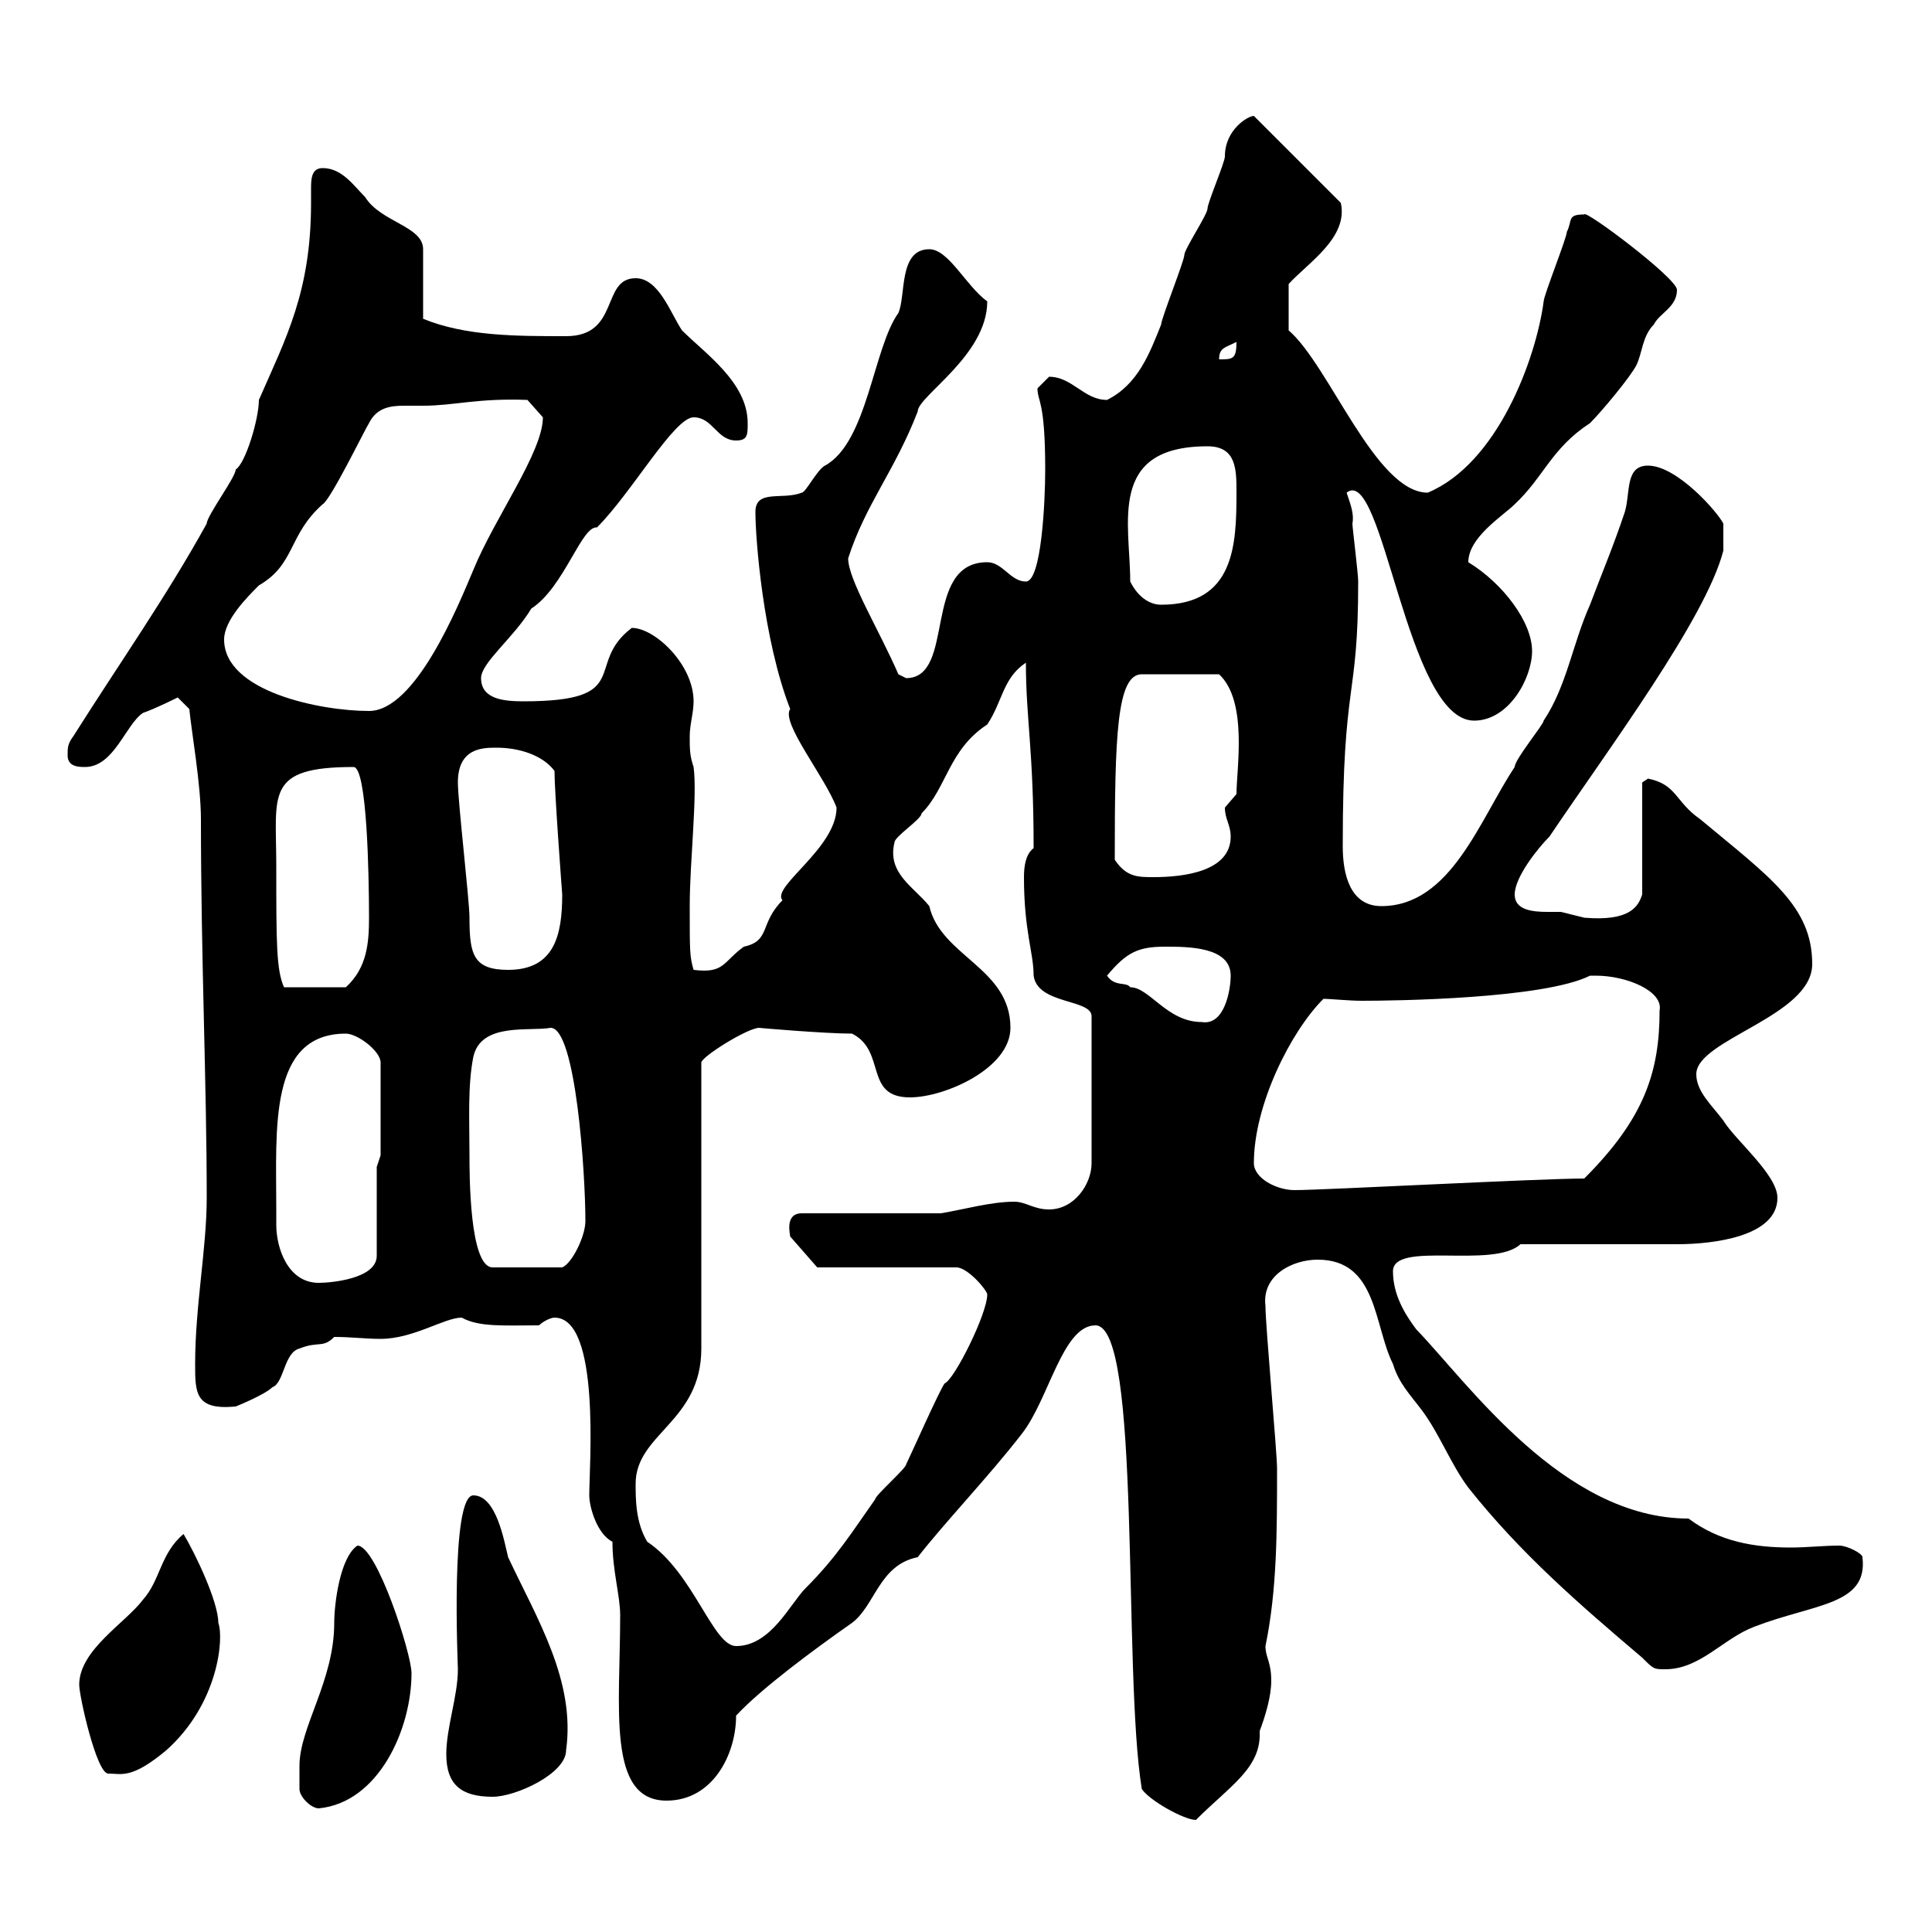 <svg xmlns="http://www.w3.org/2000/svg" xmlns:xlink="http://www.w3.org/1999/xlink" width="300" height="300"><path d="M170.10 205.80C177.30 205.80 174.30 259.50 177.30 277.80C178.50 279.60 183.90 282.60 185.70 282.60C191.10 277.20 195.90 274.50 195.60 268.80C196.50 266.40 197.40 263.40 197.40 261C197.40 258 196.50 257.40 196.50 255.60C198.30 246.90 198.30 237.90 198.30 228C198.30 225.60 196.50 205.80 196.50 202.80C195.90 198 200.70 195.60 204.60 195.60C213.90 195.60 213.30 205.80 216.30 211.80C217.20 214.80 219 216.60 220.80 219C223.50 222.60 225.30 227.40 228 231C236.10 241.20 245.10 249 255 257.40C256.80 259.20 256.80 259.20 258.60 259.20C264 259.20 267.60 254.40 272.40 252.60C281.70 249 290.10 249.30 289.20 241.80C289.20 241.20 286.80 240 285.60 240C283.20 240 280.50 240.30 278.10 240.30C272.40 240.30 267 239.40 262.20 235.80C242.70 235.80 228 214.80 219.90 206.40C218.10 204 216.30 201 216.30 197.40C216.30 192.60 231.90 197.10 236.10 193.20C239.70 193.20 256.80 193.20 260.40 193.20C266.10 193.20 276 192 276 186C276 182.40 269.40 177 267.60 174C265.80 171.60 263.40 169.50 263.40 166.80C263.40 161.40 281.40 157.80 281.40 149.70C281.40 140.70 274.80 136.20 264 127.20C260.10 124.50 260.40 121.80 255.90 120.90C255.90 120.90 255 121.50 255 121.50L255 138.90C254.40 140.70 253.20 143.10 246 142.50C246 142.50 242.40 141.60 242.40 141.60C241.80 141.60 240.90 141.60 240.30 141.60C237.90 141.60 235.20 141.30 235.20 138.90C235.20 136.20 238.80 131.70 240.60 129.90C249.90 116.10 264.90 96 267.60 85.50L267.60 81.30C266.70 79.50 260.40 72.30 255.90 72.30C252.30 72.30 253.20 76.50 252.30 79.50C250.50 84.90 248.70 89.10 246.90 93.90C244.20 99.90 243.30 106.50 239.70 111.90C239.70 112.50 235.20 117.90 235.20 119.10C229.80 127.20 225.30 140.70 214.50 140.70C209.70 140.70 208.50 135.90 208.50 131.40C208.50 105 210.90 109.20 210.90 90.30C210.90 89.10 210 81.90 210 81.30C210.30 79.80 209.70 78.30 209.10 76.50C214.80 72 218.40 111.90 228.90 111.90C234.30 111.90 237.90 105.30 237.90 101.10C237.90 96.60 233.40 90.60 228 87.30C228 83.40 233.40 80.10 235.20 78.30C239.70 74.10 240.90 69.60 246.90 65.70C248.70 63.90 253.20 58.50 254.10 56.70C255 54.90 255 52.20 256.80 50.40C257.70 48.60 260.40 47.70 260.40 45C260.40 43.20 246 32.40 246 33.30C243.30 33.30 244.20 34.20 243.30 36C243.30 36.90 239.70 45.90 239.70 46.80C238.50 55.80 232.50 72 221.70 76.50C213.60 76.50 206.40 56.70 200.10 51.30L200.10 44.10C203.10 40.80 209.40 36.90 208.20 31.50L194.70 18C193.80 18 190.20 20.10 190.20 24.30C190.20 25.20 187.50 31.50 187.50 32.40C187.50 33.30 183.90 38.70 183.90 39.60C183.90 40.50 180.30 49.50 180.30 50.40C178.50 54.90 176.70 59.70 171.90 62.10C168.30 62.10 166.50 58.50 162.90 58.50C162.90 58.50 161.10 60.30 161.10 60.30C161.10 62.40 162.30 62.10 162.30 72.90C162.30 78 161.70 90.30 159.30 90.30C156.90 90.30 155.70 87.30 153.30 87.30C143.10 87.30 148.50 105.30 140.70 105.30C140.70 105.30 139.50 104.70 139.50 104.70C136.50 97.80 131.70 90 131.70 86.70C134.40 78.30 138.90 73.20 142.50 63.90C142.50 61.50 153.30 55.20 153.30 46.80C150 44.40 147.30 38.70 144.30 38.70C139.50 38.70 140.70 45.90 139.50 48.60C135.60 54 134.70 68.70 128.10 72.30C126.90 72.90 125.10 76.50 124.50 76.50C121.50 77.70 117.30 75.90 117.30 79.50C117.30 83.70 118.50 99.30 122.70 110.10C121.20 112.20 128.10 120.60 129.90 125.40C129.90 131.70 119.70 137.70 121.50 139.80C117.90 143.40 119.70 146.10 115.50 147C112.20 149.40 112.50 151.20 107.70 150.60C107.10 148.50 107.10 147.90 107.10 140.70C107.10 133.80 108.30 123.60 107.70 119.10C107.10 117.30 107.10 116.40 107.10 114.30C107.10 112.50 107.70 110.70 107.70 108.90C107.70 103.20 101.70 97.50 98.10 97.50C90.60 103.20 98.70 108.90 81.30 108.90C78.30 108.90 74.70 108.60 74.70 105.30C74.70 102.90 79.80 99 82.50 94.50C87.60 91.20 90.30 81.60 92.70 81.90C98.10 76.50 104.70 64.80 107.70 64.80C110.70 64.80 111.30 68.40 114.30 68.40C116.10 68.40 116.10 67.50 116.10 65.70C116.10 59.40 109.50 54.90 105.90 51.30C104.10 48.60 102.30 43.20 98.70 43.20C93.30 43.20 96.30 52.20 87.90 52.20C80.10 52.20 72.30 52.20 65.70 49.50L65.70 38.70C65.70 35.10 59.10 34.50 56.70 30.60C54.90 28.80 53.10 26.10 50.10 26.10C48.30 26.10 48.30 27.90 48.30 29.40C48.30 30.60 48.30 31.20 48.30 31.50C48.30 45.30 44.40 52.50 40.20 62.10C40.20 65.10 38.10 72 36.60 72.90C36.60 74.10 32.10 80.10 32.10 81.30C25.80 92.70 18.60 102.90 11.40 114.30C10.50 115.50 10.50 116.10 10.50 117.30C10.50 119.10 12.30 119.10 13.20 119.10C17.70 119.10 19.50 112.50 22.20 110.70C24 110.10 27.60 108.30 27.60 108.30L29.40 110.10C29.70 113.40 31.20 121.80 31.20 127.20C31.20 148.80 32.10 168.30 32.10 186C32.10 193.80 30.30 202.80 30.30 211.80C30.30 216.30 30.30 219 36.60 218.40C36.60 218.40 41.10 216.60 42.30 215.40C44.10 214.80 44.10 210 46.50 209.40C49.50 208.20 50.10 209.40 51.90 207.60C54.60 207.60 56.70 207.90 59.10 207.90C64.20 207.90 69 204.60 71.70 204.60C74.40 206.10 78.30 205.80 83.70 205.80C84.30 205.20 85.50 204.60 86.10 204.60C93.30 204.60 91.50 227.70 91.50 232.20C91.50 234 92.70 238.20 95.10 239.40C95.10 243.90 96.30 247.80 96.30 250.80C96.30 265.20 94.20 279.60 103.50 279.60C110.70 279.60 114.30 272.40 114.30 266.40C118.20 262.20 126.30 256.20 132.30 252C135.90 249.30 136.50 243 142.50 241.80C146.70 236.40 153.60 229.20 158.70 222.60C162.90 217.20 165 205.80 170.10 205.80ZM46.50 277.80C46.50 279 48.30 280.80 49.50 280.80C58.80 279.90 63.90 268.50 63.90 259.80C63.90 256.80 58.50 240 55.50 240C52.80 241.80 51.90 249 51.90 252C51.90 261 46.50 268.20 46.50 274.20C46.50 275.40 46.50 277.20 46.50 277.80ZM69.30 272.40C69.30 277.20 71.70 279 76.50 279C80.10 279 87.90 275.40 87.90 271.80C89.40 261 83.40 251.40 78.90 241.80C78.30 239.40 77.10 232.20 73.50 232.20C69.90 232.20 71.10 258.60 71.10 259.20C71.10 263.40 69.30 268.20 69.30 272.40ZM12.30 261.60C12.30 263.40 15 275.40 16.80 275.40C18.90 275.40 20.40 276.30 25.80 271.80C33.90 264.60 34.80 254.40 33.90 252C33.90 248.70 30.30 241.20 28.50 238.20C24.90 241.20 24.90 245.40 22.20 248.40C19.50 252 12.30 256.20 12.30 261.60ZM98.70 230.40C98.70 222.60 108.90 220.80 108.90 209.40L108.90 165C108.90 164.10 116.10 159.60 117.90 159.60C117.60 159.60 128.10 160.50 132.30 160.50C137.70 163.20 134.10 170.40 141.30 170.40C146.70 170.40 156.90 165.90 156.90 159.60C156.90 150.30 146.10 148.50 144.30 140.70C141.90 137.70 137.70 135.60 138.90 130.80C138.90 129.90 143.10 127.20 143.10 126.30C147 122.40 147.30 116.40 153.30 112.50C155.70 108.90 155.70 105.30 159.30 102.90C159.30 111.60 160.50 116.40 160.50 131.70C159.30 132.60 159 134.40 159 136.20C159 144.60 160.50 147.90 160.50 151.50C161.10 156 169.50 155.10 169.50 157.80L169.50 180.60C169.50 183.90 166.80 187.80 162.90 187.80C160.50 187.80 159.30 186.60 157.50 186.60C153.90 186.60 149.70 187.80 146.10 188.40L124.50 188.40C121.80 188.40 122.70 191.70 122.70 192L126.90 196.80L148.50 196.80C150.30 196.80 153.30 200.40 153.30 201C153.30 204 148.20 214.20 146.70 214.80C146.10 215.40 141.30 226.20 140.70 227.40C140.70 228 135.90 232.20 135.90 232.80C132.30 237.90 129.90 241.80 125.10 246.60C122.70 249 119.70 255.60 114.30 255.60C110.70 255.60 107.70 244.20 100.50 239.40C98.70 236.40 98.70 232.80 98.70 230.40ZM42.90 190.20C42.90 189.60 42.90 187.80 42.90 187.80C42.90 175.20 41.70 160.50 53.70 160.50C55.50 160.50 59.10 163.20 59.10 165L59.10 179.40L58.50 181.20L58.50 195C58.50 198.60 51.30 199.20 49.50 199.20C44.70 199.20 42.90 193.80 42.90 190.20ZM72.90 179.40C72.90 174 72.60 168.60 73.50 164.10C74.70 158.70 82.20 160.20 85.50 159.60C89.40 159.60 90.90 182.10 90.90 189.60C90.90 192 88.80 196.20 87.30 196.80L76.50 196.80C72.90 196.80 72.90 182.40 72.90 179.40ZM194.70 180.60C194.70 171.60 200.40 160.20 205.50 155.10C206.70 155.10 209.40 155.40 211.50 155.40C216.60 155.40 239.70 155.10 246.90 151.50C246.90 151.50 246.90 151.50 247.80 151.50C252.60 151.50 258.30 153.90 257.70 156.90C257.70 166.50 255.30 173.70 246 183C239.10 183 205.50 184.80 201 184.80C198.30 184.80 194.70 183 194.70 180.60ZM171.90 151.50C174.90 147.90 176.70 147 180.90 147C184.50 147 191.10 147 191.10 151.50C191.10 153.60 190.20 159.30 186.60 158.70C181.20 158.70 178.50 153.30 175.50 153.30C174.90 152.40 173.10 153.30 171.90 151.50ZM42.90 134.40C42.90 123.30 41.10 119.10 54.90 119.10C57 119.10 57.30 135.90 57.30 142.50C57.30 146.40 57 150.30 53.70 153.30L44.10 153.30C42.90 150.60 42.90 146.40 42.90 134.40ZM71.10 121.50C71.10 116.10 75 116.10 77.10 116.10C80.70 116.10 84.30 117.30 86.10 119.70C86.10 123 87.30 138.90 87.30 138.90C87.30 145.20 86.10 150.60 78.90 150.60C73.50 150.60 72.90 148.20 72.90 142.50C72.90 139.80 71.10 124.50 71.10 121.50ZM173.10 133.50C173.10 114.30 173.40 104.70 177.30 104.70L189.30 104.70C193.80 108.90 192 119.40 192 123.30C192 123.30 190.20 125.40 190.20 125.40C190.20 127.20 191.10 128.10 191.10 129.90C191.10 135.30 183.90 136.20 179.10 136.20C176.70 136.20 174.90 136.20 173.10 133.50ZM34.80 99.30C34.80 96.30 38.40 92.70 40.20 90.90C45.90 87.60 44.70 83.10 50.10 78.30C51.30 77.70 56.70 66.60 57.30 65.70C58.50 63.30 60.60 63 62.70 63C63.60 63 64.50 63 65.70 63C70.50 63 74.10 61.80 81.90 62.10L84.30 64.80C84.30 70.20 76.80 80.40 73.50 88.50C71.10 94.20 64.50 110.40 57.30 110.40C49.80 110.40 34.80 107.40 34.80 99.30ZM175.50 90.30C175.50 81.30 171.90 69.30 187.50 69.30C192 69.30 192 72.90 192 76.50C192 84.60 191.70 93.90 180.30 93.90C178.50 93.90 176.70 92.70 175.50 90.30ZM192 53.10C192 55.80 191.40 55.80 189.30 55.80C189.30 54 190.20 54 192 53.10Z"/></svg>
